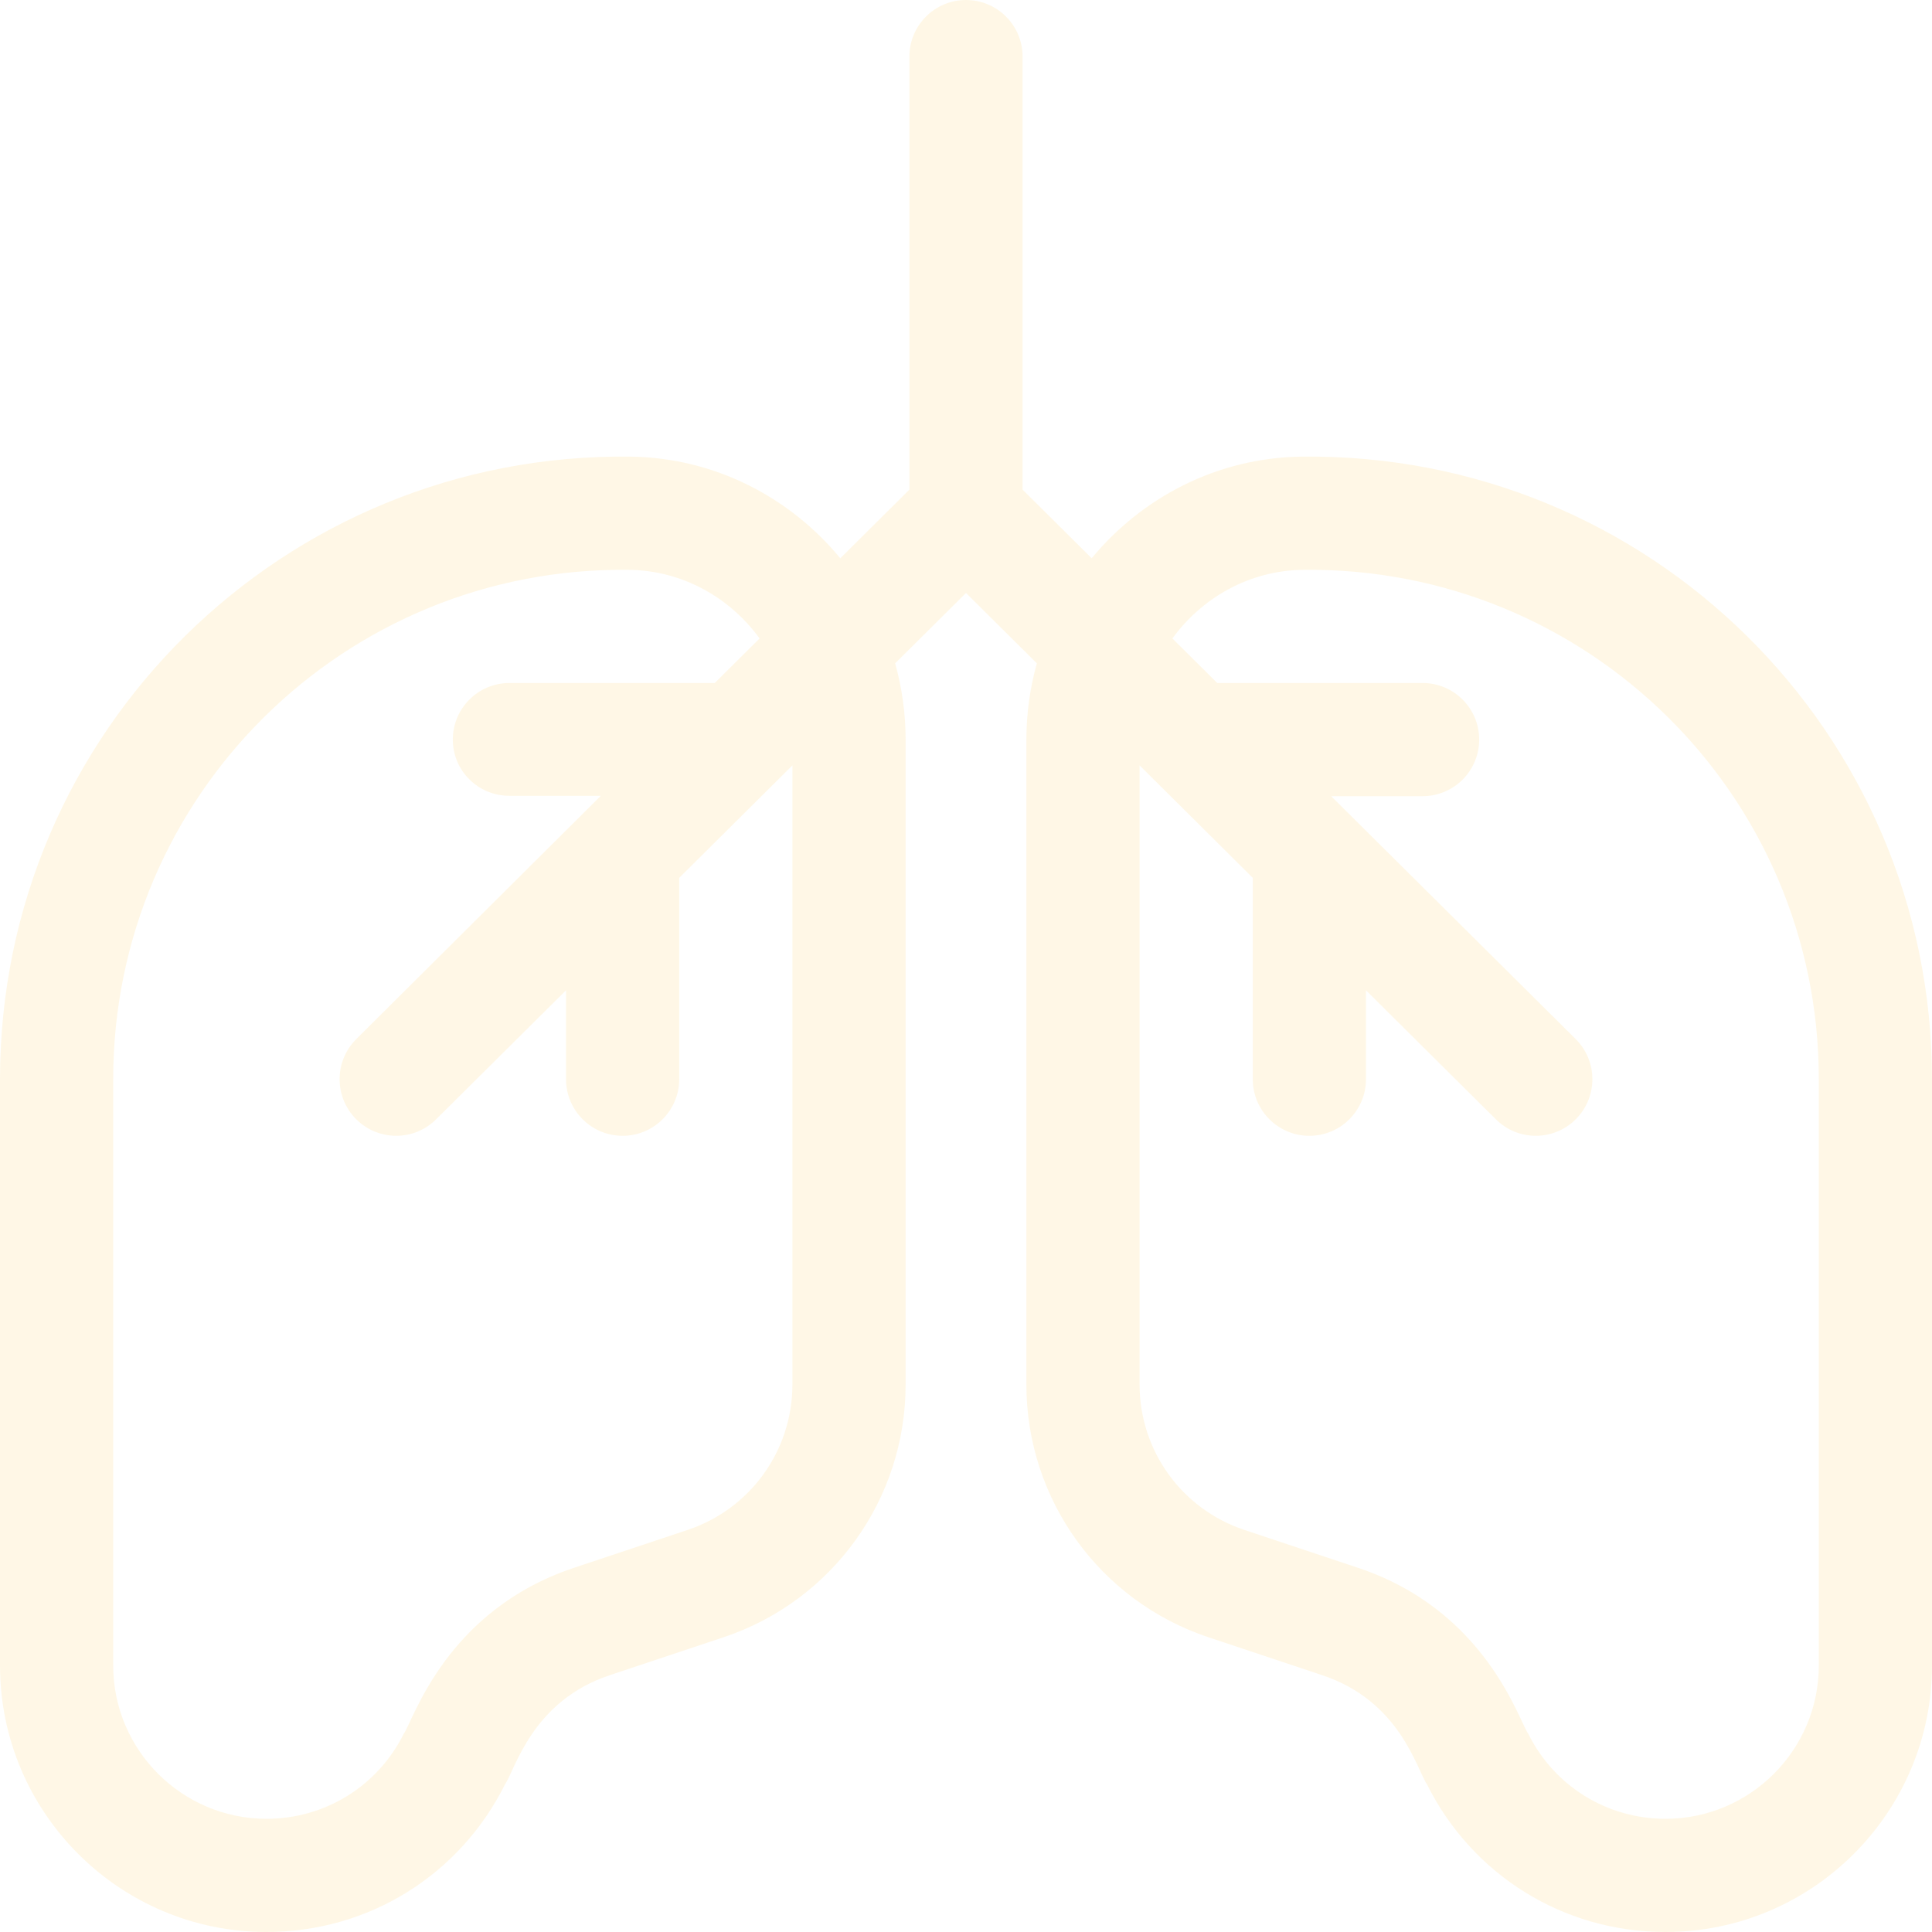 <svg xmlns="http://www.w3.org/2000/svg" width="104" height="104" viewBox="0 0 104 104" fill="none"><g id="002-lungs" opacity="0.1" clip-path="url(#clip0_1401_33400)"><g id="Group"><g id="Group_2"><path id="Vector" d="M70.069 24.581C65.543 24.636 61.486 26.759 58.766 30.051L55.047 26.357V3.047C55.047 1.364 53.683 0 52 0C50.317 0 48.953 1.364 48.953 3.047V26.357L45.234 30.052C42.514 26.759 38.457 24.636 33.931 24.581C15.269 24.351 0 39.377 0 58.094V89.654C0 97.565 6.435 104 14.345 104C19.814 104 24.731 100.961 27.176 96.07C27.74 95.246 28.633 91.573 32.825 90.176L38.941 88.137C44.808 86.182 48.75 80.713 48.75 74.528V39.812C48.75 38.392 48.551 37.016 48.187 35.707L52 31.92L55.813 35.707C55.449 37.016 55.25 38.392 55.25 39.812V74.528C55.25 80.713 59.192 86.182 65.059 88.137L71.175 90.176C75.385 91.579 76.253 95.237 76.824 96.07C79.269 100.961 84.186 104 89.654 104C97.564 104 104 97.565 104 89.654V58.094C104 39.407 88.763 24.355 70.069 24.581ZM42.656 74.528C42.656 78.086 40.389 81.231 37.014 82.356L30.898 84.395C23.995 86.696 22.256 92.605 21.726 93.345C20.319 96.158 17.491 97.906 14.345 97.906C9.795 97.906 6.094 94.204 6.094 89.654V58.094C6.094 42.81 18.555 30.488 33.857 30.674C36.728 30.709 39.282 32.159 40.889 34.368L38.475 36.766H27.422C25.739 36.766 24.375 38.13 24.375 39.812C24.375 41.495 25.739 42.839 27.422 42.839H32.341C29.152 46.006 22.376 52.758 19.181 55.932C17.987 57.118 17.98 59.047 19.166 60.241C20.35 61.433 22.279 61.443 23.475 60.255L30.469 53.308V58.094C30.469 59.776 31.833 61.141 33.516 61.141C35.198 61.141 36.562 59.776 36.562 58.094V47.255L42.656 41.202V74.528ZM97.906 89.654C97.906 94.204 94.204 97.906 89.655 97.906C86.509 97.906 83.681 96.158 82.274 93.345C81.745 92.605 79.998 86.694 73.102 84.395L66.986 82.356C63.611 81.232 61.344 78.086 61.344 74.528V41.201L67.437 47.255V58.094C67.437 59.776 68.802 61.141 70.484 61.141C72.167 61.141 73.531 59.776 73.531 58.094V53.308L80.525 60.255C81.721 61.444 83.65 61.432 84.833 60.241C86.019 59.047 86.013 57.118 84.819 55.932L71.659 42.859H76.578C78.261 42.859 79.625 41.495 79.625 39.812C79.625 38.13 78.261 36.766 76.578 36.766H65.525L63.111 34.368C64.718 32.159 67.272 30.709 70.143 30.674C85.409 30.489 97.906 42.779 97.906 58.094V89.654Z" fill="#FFB200"></path></g></g></g><defs><clipPath id="clip0_1401_33400"><rect width="104" height="104" fill="white"></rect></clipPath></defs></svg>